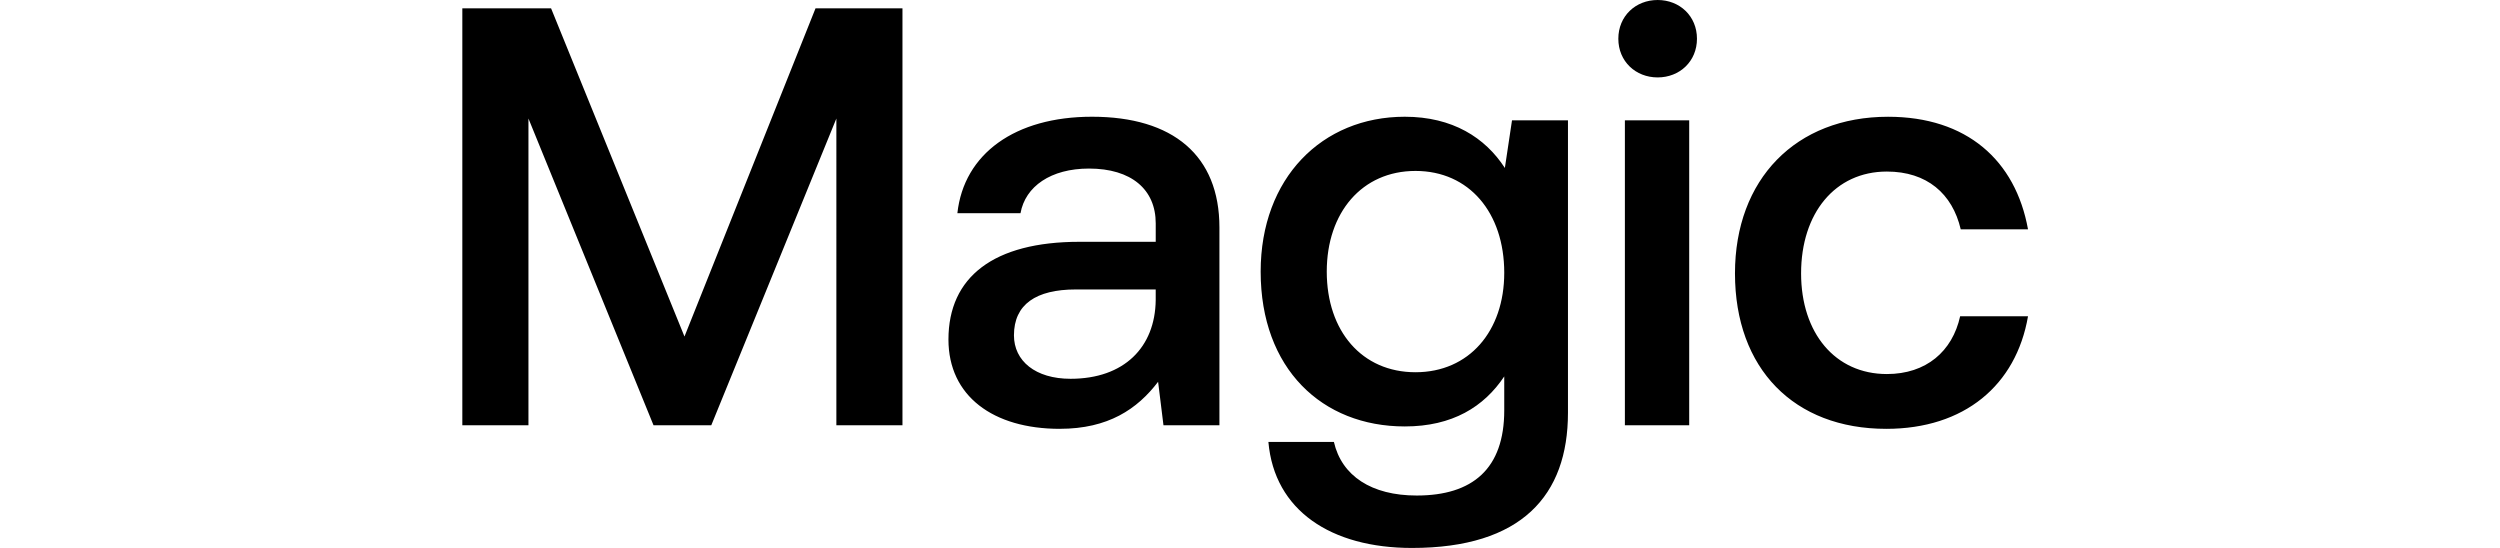 <svg fill="currentColor" fill-rule="evenodd" height="1em" style="flex:none;line-height:1" viewBox="0 0 73 24" xmlns="http://www.w3.org/2000/svg"><title>Magic</title><path d="M2 .365h3.887L11.73 14.74 17.47.365h3.808v18.261h-2.895V5.191l-5.479 13.435h-2.53L4.896 5.191v13.435H2V.366zM28.17 18.783c-2.922 0-4.878-1.435-4.878-3.913 0-2.74 1.982-4.279 5.739-4.279h3.34v-.808c0-1.487-1.07-2.4-2.923-2.4-1.67 0-2.79.782-3 1.956h-2.765c.287-2.609 2.53-4.226 5.896-4.226 3.548 0 5.582 1.696 5.582 4.852v8.661H32.71l-.235-1.904c-.913 1.2-2.19 2.06-4.304 2.06zm-2.009-4.096c0 1.122.94 1.904 2.479 1.904 2.348 0 3.704-1.382 3.73-3.443v-.47h-3.496c-1.747 0-2.713.652-2.713 2.009zM40.175 19.357c.34 1.486 1.644 2.347 3.627 2.347 2.452 0 3.834-1.174 3.834-3.73v-1.487c-.886 1.33-2.27 2.191-4.356 2.191-3.626 0-6.313-2.53-6.313-6.782 0-4.096 2.687-6.783 6.313-6.783 2.087 0 3.521.913 4.383 2.244l.313-2.087h2.451v12.808c0 3.626-2.034 5.922-6.834 5.922-3.548 0-6.026-1.643-6.287-4.643h2.87zm-.313-7.461c0 2.608 1.54 4.408 3.887 4.408 2.348 0 3.887-1.8 3.887-4.356 0-2.635-1.539-4.461-3.887-4.461s-3.887 1.826-3.887 4.409zM52.92 5.27h2.817v13.356H52.92V5.27zm-.287-3.574C52.633.704 53.39 0 54.355 0s1.722.704 1.722 1.696c0 .991-.757 1.695-1.722 1.695s-1.722-.704-1.722-1.695zM64.368 18.783c-4.043 0-6.626-2.635-6.626-6.809 0-4.122 2.661-6.86 6.705-6.86 3.443 0 5.582 1.903 6.13 4.93H67.63c-.366-1.566-1.487-2.53-3.235-2.53-2.27 0-3.757 1.825-3.757 4.46 0 2.609 1.487 4.409 3.757 4.409 1.721 0 2.87-.992 3.209-2.53h2.973c-.522 3.025-2.79 4.93-6.209 4.93z"></path></svg>